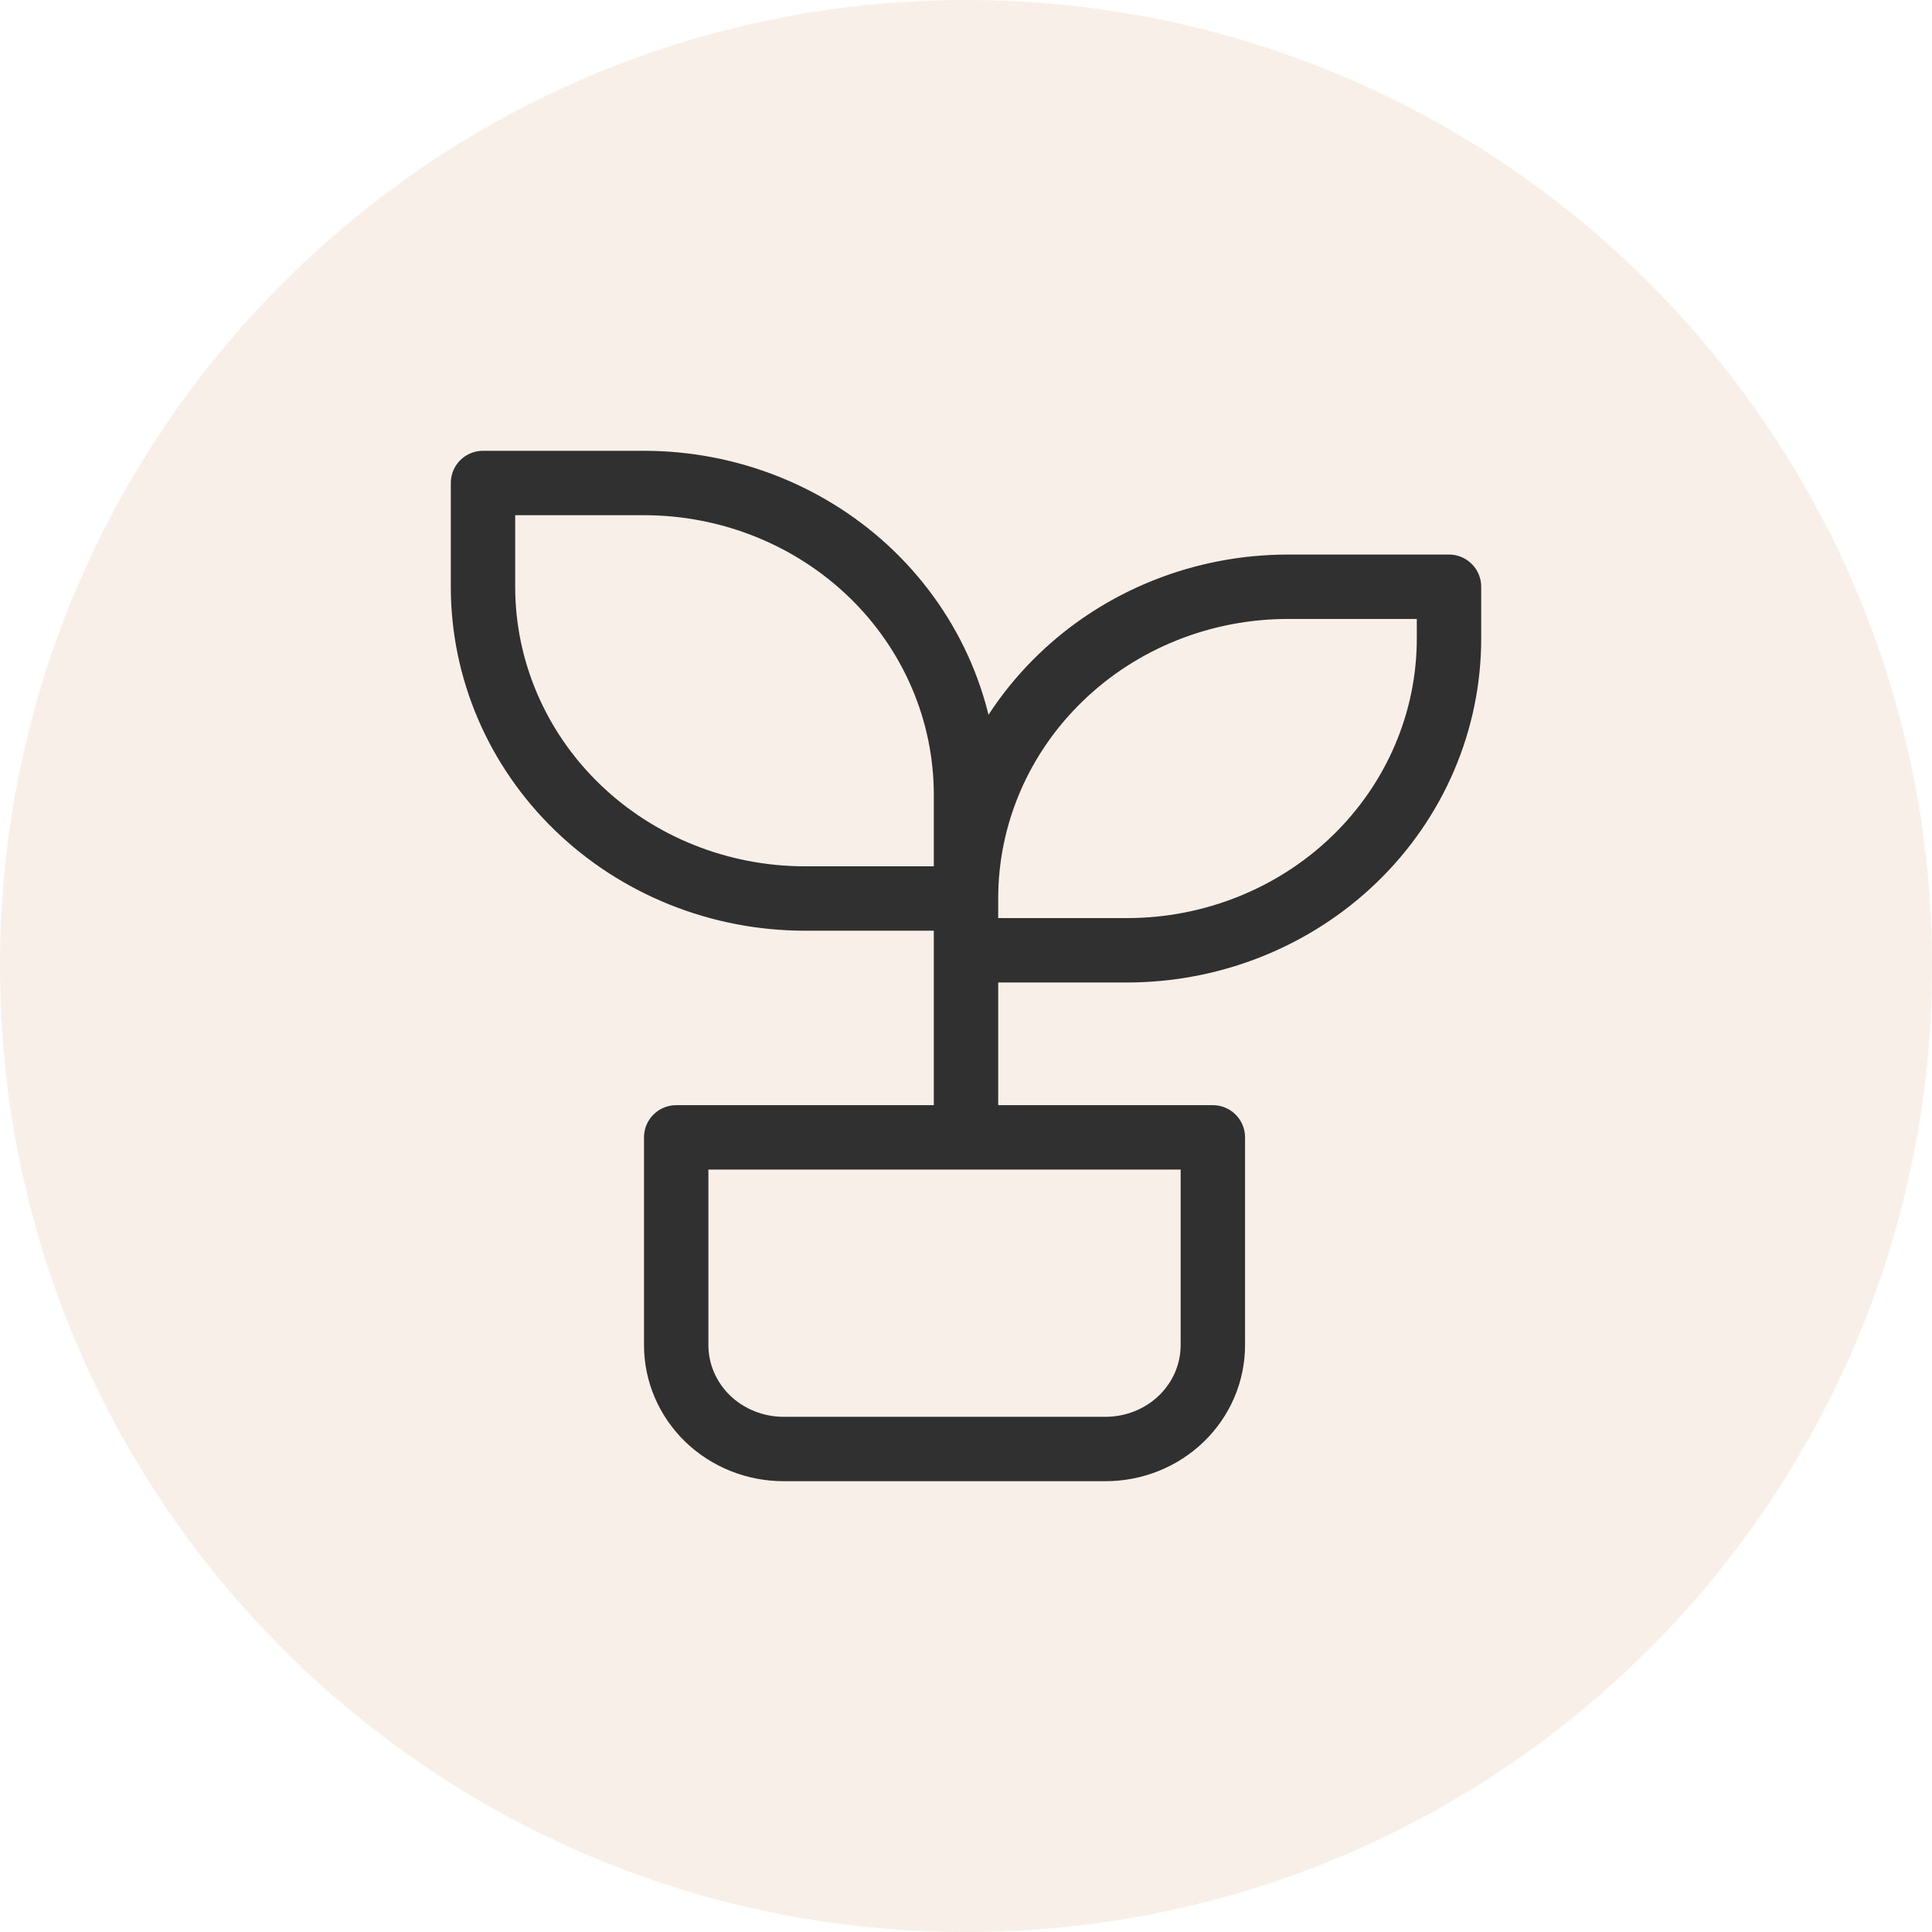<svg xmlns="http://www.w3.org/2000/svg" fill="none" viewBox="0 0 30 30" height="30" width="30">
<path fill-opacity="0.1" fill="#C15C27" d="M0 15C0 6.716 6.716 0 15 0C23.284 0 30 6.716 30 15C30 23.284 23.284 30 15 30C6.716 30 0 23.284 0 15Z"></path>
<path stroke-linejoin="round" stroke-linecap="round" stroke="#303030" d="M15 13.952H12.5C11.174 13.952 9.902 13.442 8.964 12.534C8.027 11.627 7.5 10.396 7.5 9.113V7.5H10C11.326 7.5 12.598 8.01 13.536 8.917C14.473 9.825 15 11.055 15 12.339V17.177M15 13.949C15 12.666 15.527 11.435 16.465 10.528C17.402 9.62 18.674 9.111 20 9.111H22.5V9.917C22.5 11.2 21.973 12.431 21.035 13.339C20.098 14.246 18.826 14.756 17.5 14.756H15M10.5 17.661H18.833V20.887C18.833 21.315 18.658 21.725 18.345 22.028C18.033 22.33 17.609 22.5 17.167 22.5H12.167C11.725 22.5 11.301 22.33 10.988 22.028C10.676 21.725 10.5 21.315 10.5 20.887V17.661Z"></path>
</svg>

